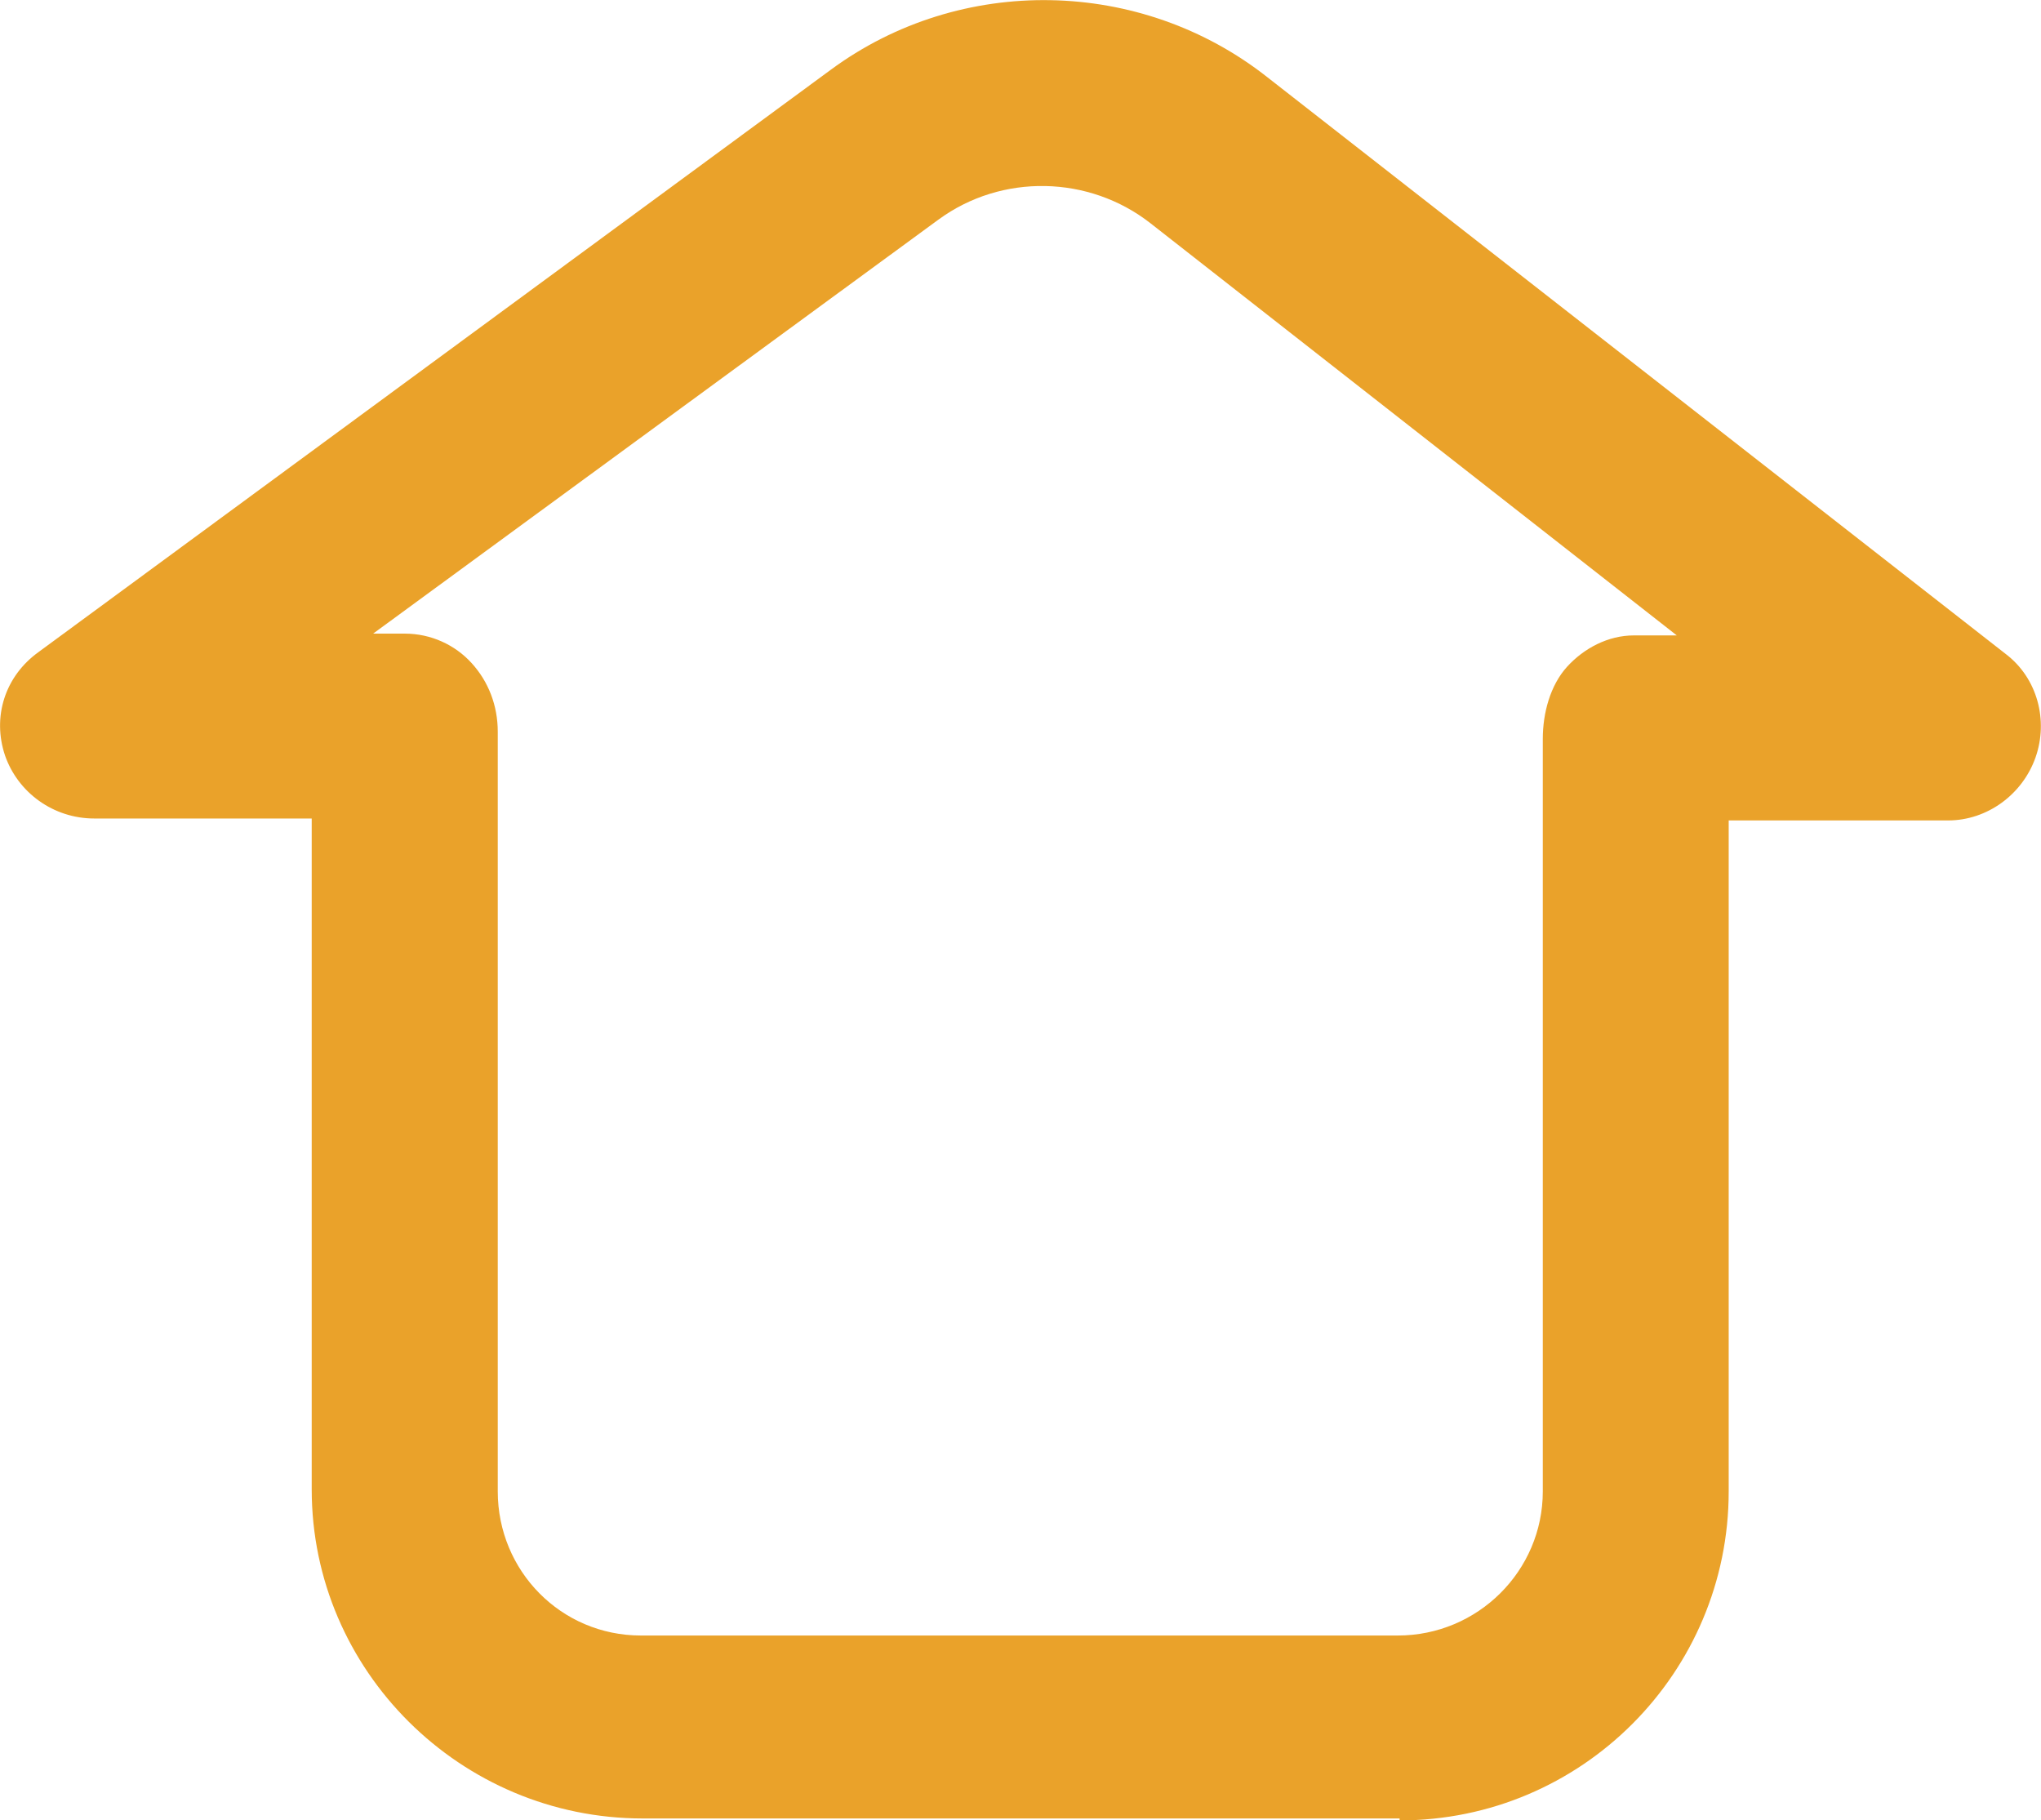 <?xml version="1.0" encoding="UTF-8"?> <svg xmlns="http://www.w3.org/2000/svg" id="_Слой_2" data-name="Слой 2" viewBox="0 0 137.24 122.38"><defs><style> .cls-1 { fill: #eaa22a; } </style></defs><g id="_Слой_1-2" data-name="Слой 1"><path class="cls-1" d="M94.11,122.26H43.22c-12.25,0-22.26-9.94-22.26-22.12V55.03H6.34c-2.75,0-5.13-1.74-6-4.23-.88-2.61,0-5.34,2.25-6.96L55.85,4.7c8.75-6.46,20.88-6.21,29.38,.5l49.64,38.77c2.13,1.62,2.88,4.47,2,6.96-.88,2.49-3.25,4.23-5.88,4.23h-14.75v45.11c0,12.18-9.88,22.12-22.13,22.12v-.12ZM25.22,42.6h2c1.75,0,3.38,.75,4.5,1.99,1.13,1.24,1.75,2.86,1.75,4.6v51.08c0,5.34,4.25,9.69,9.63,9.69h50.89c5.38,0,9.75-4.35,9.75-9.69V49.68c0-1.74,.5-3.6,1.63-4.85,1.13-1.24,2.75-2.11,4.5-2.11h2.88L77.36,15.01c-4.13-3.23-10-3.36-14.25-.25L25.09,42.6h.13Z"></path></g></svg> 